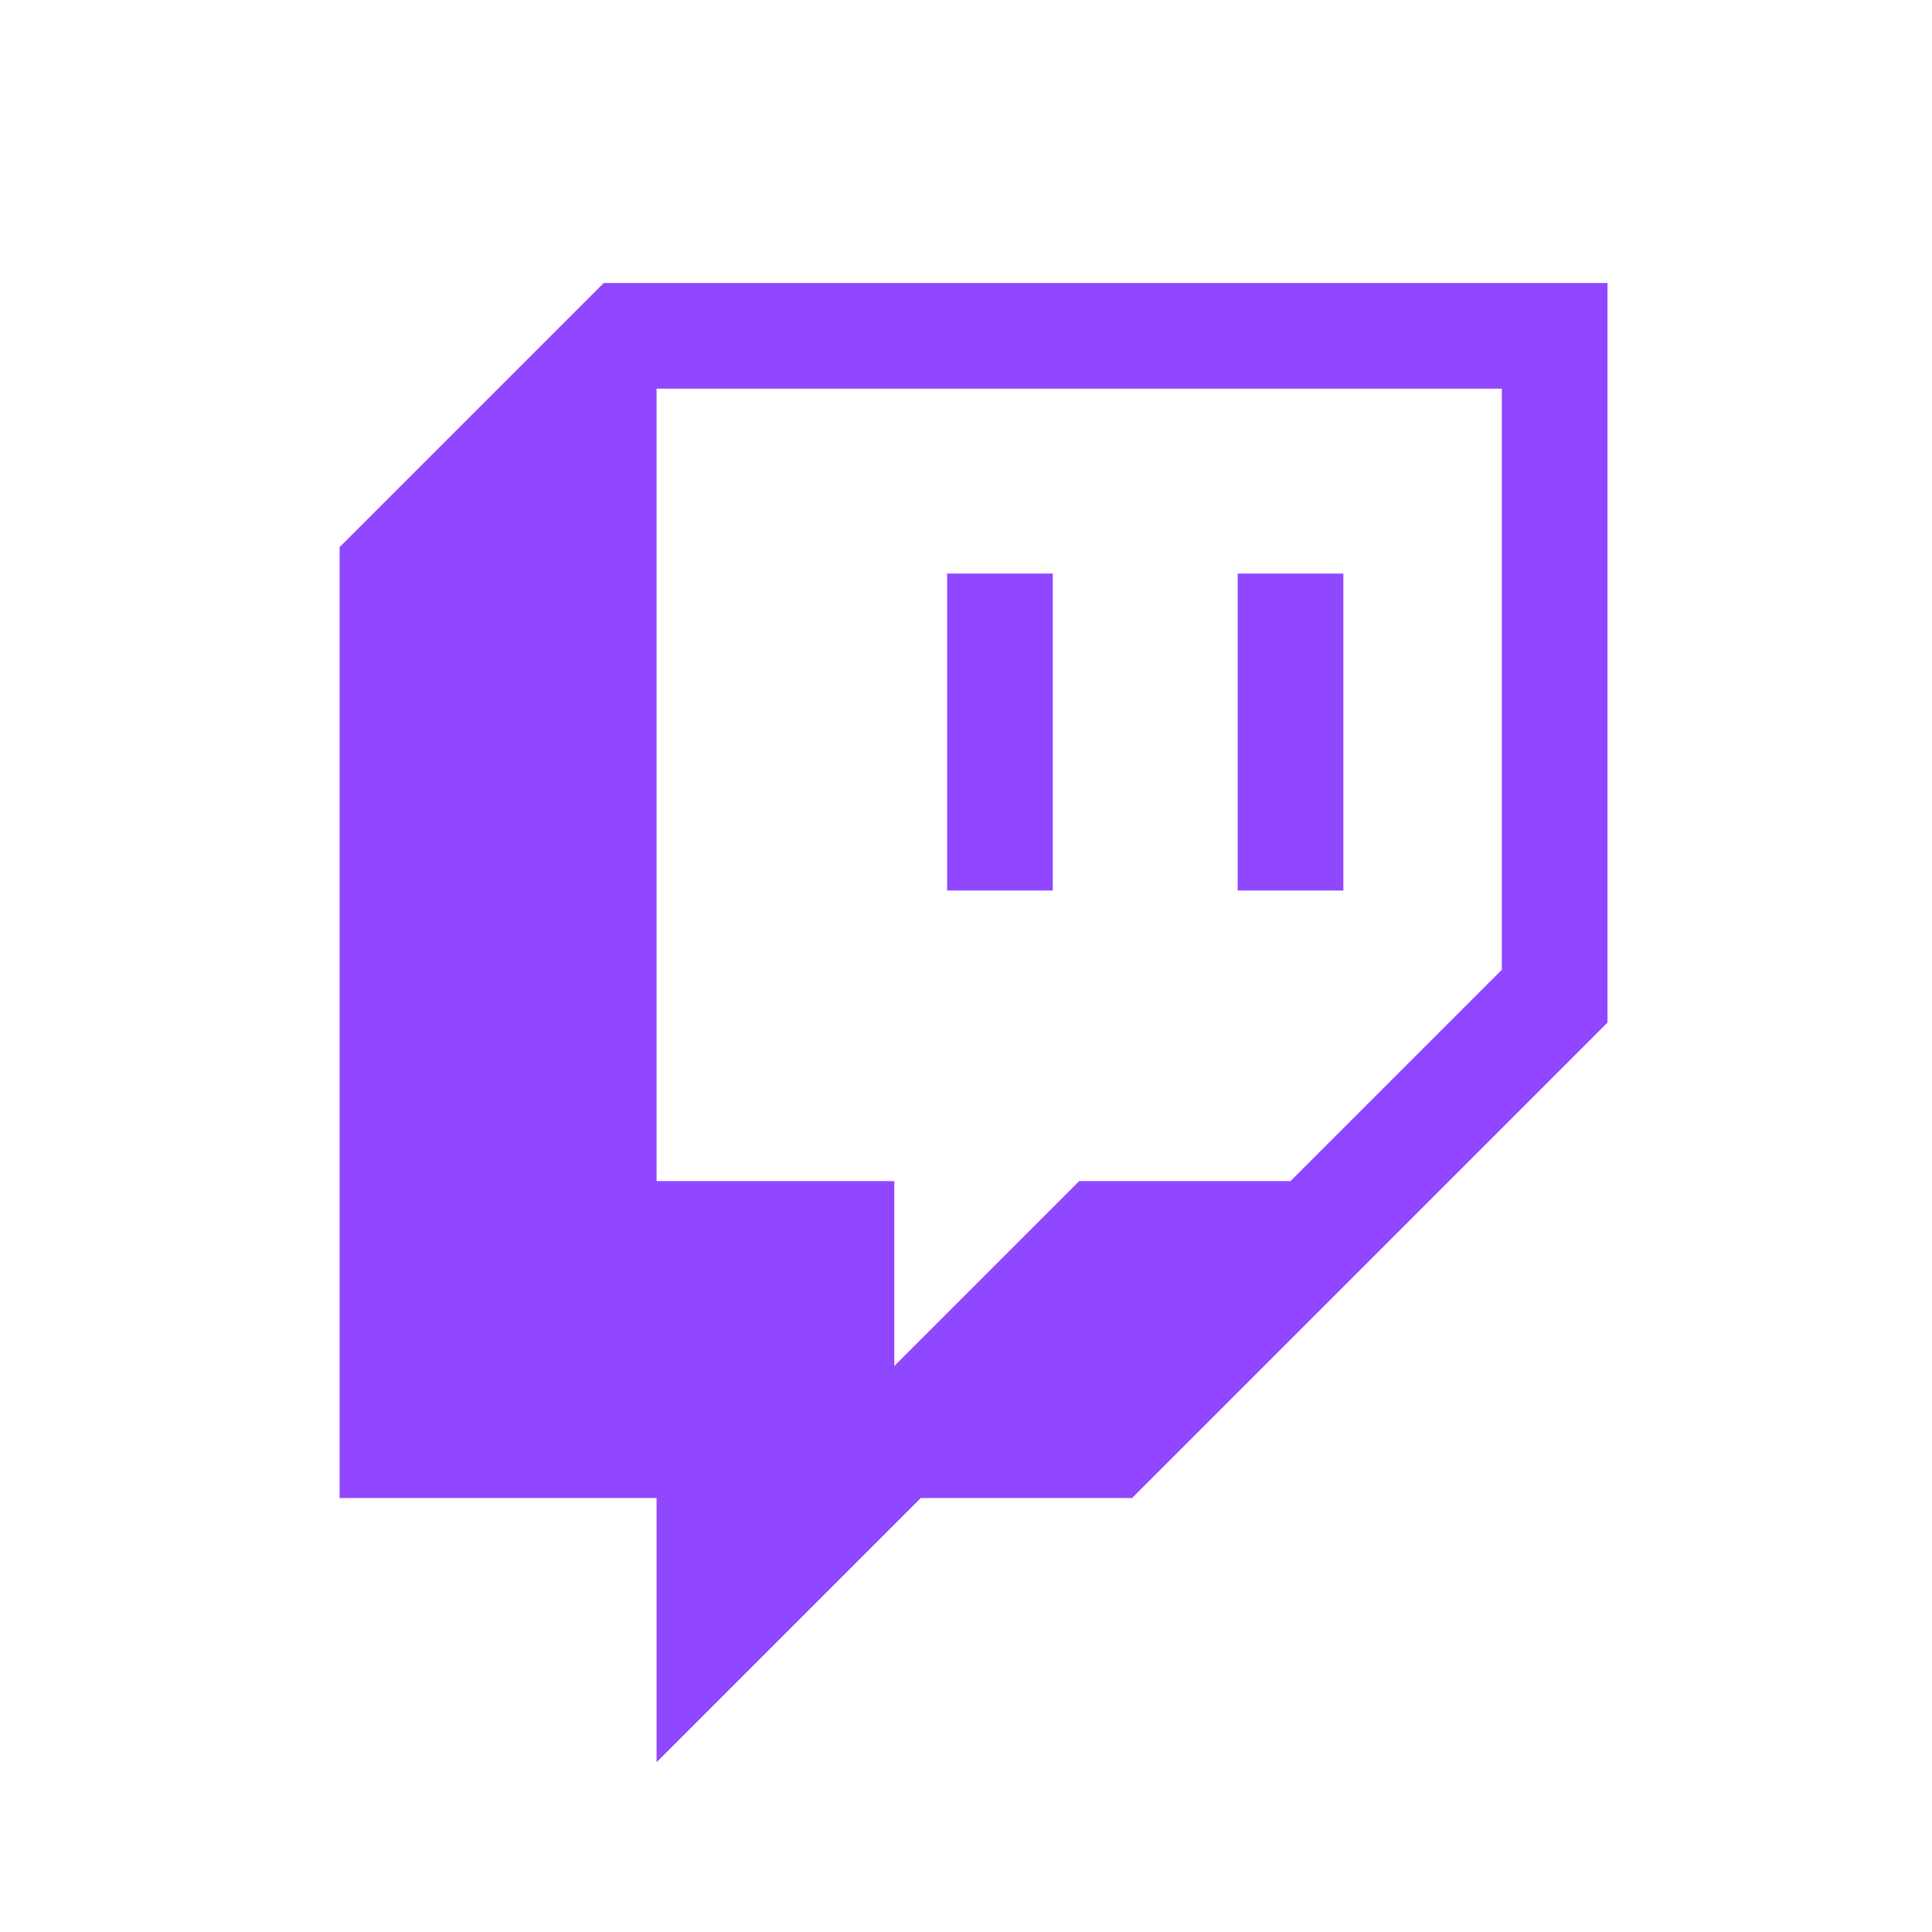 <svg xmlns="http://www.w3.org/2000/svg"
aria-label="Twitch" role="img"
viewBox="0 0 512 512"><path
d="m0 0H512V512H0"
fill="none"/><path fill="#9146ff" d="M251 236v-84h28v84h49v-84h28v84m42 21V103H174v210h63v49l49-49h56m-42 84h-56l-70 70v-70H90V145l70-70h266v196"/></svg>